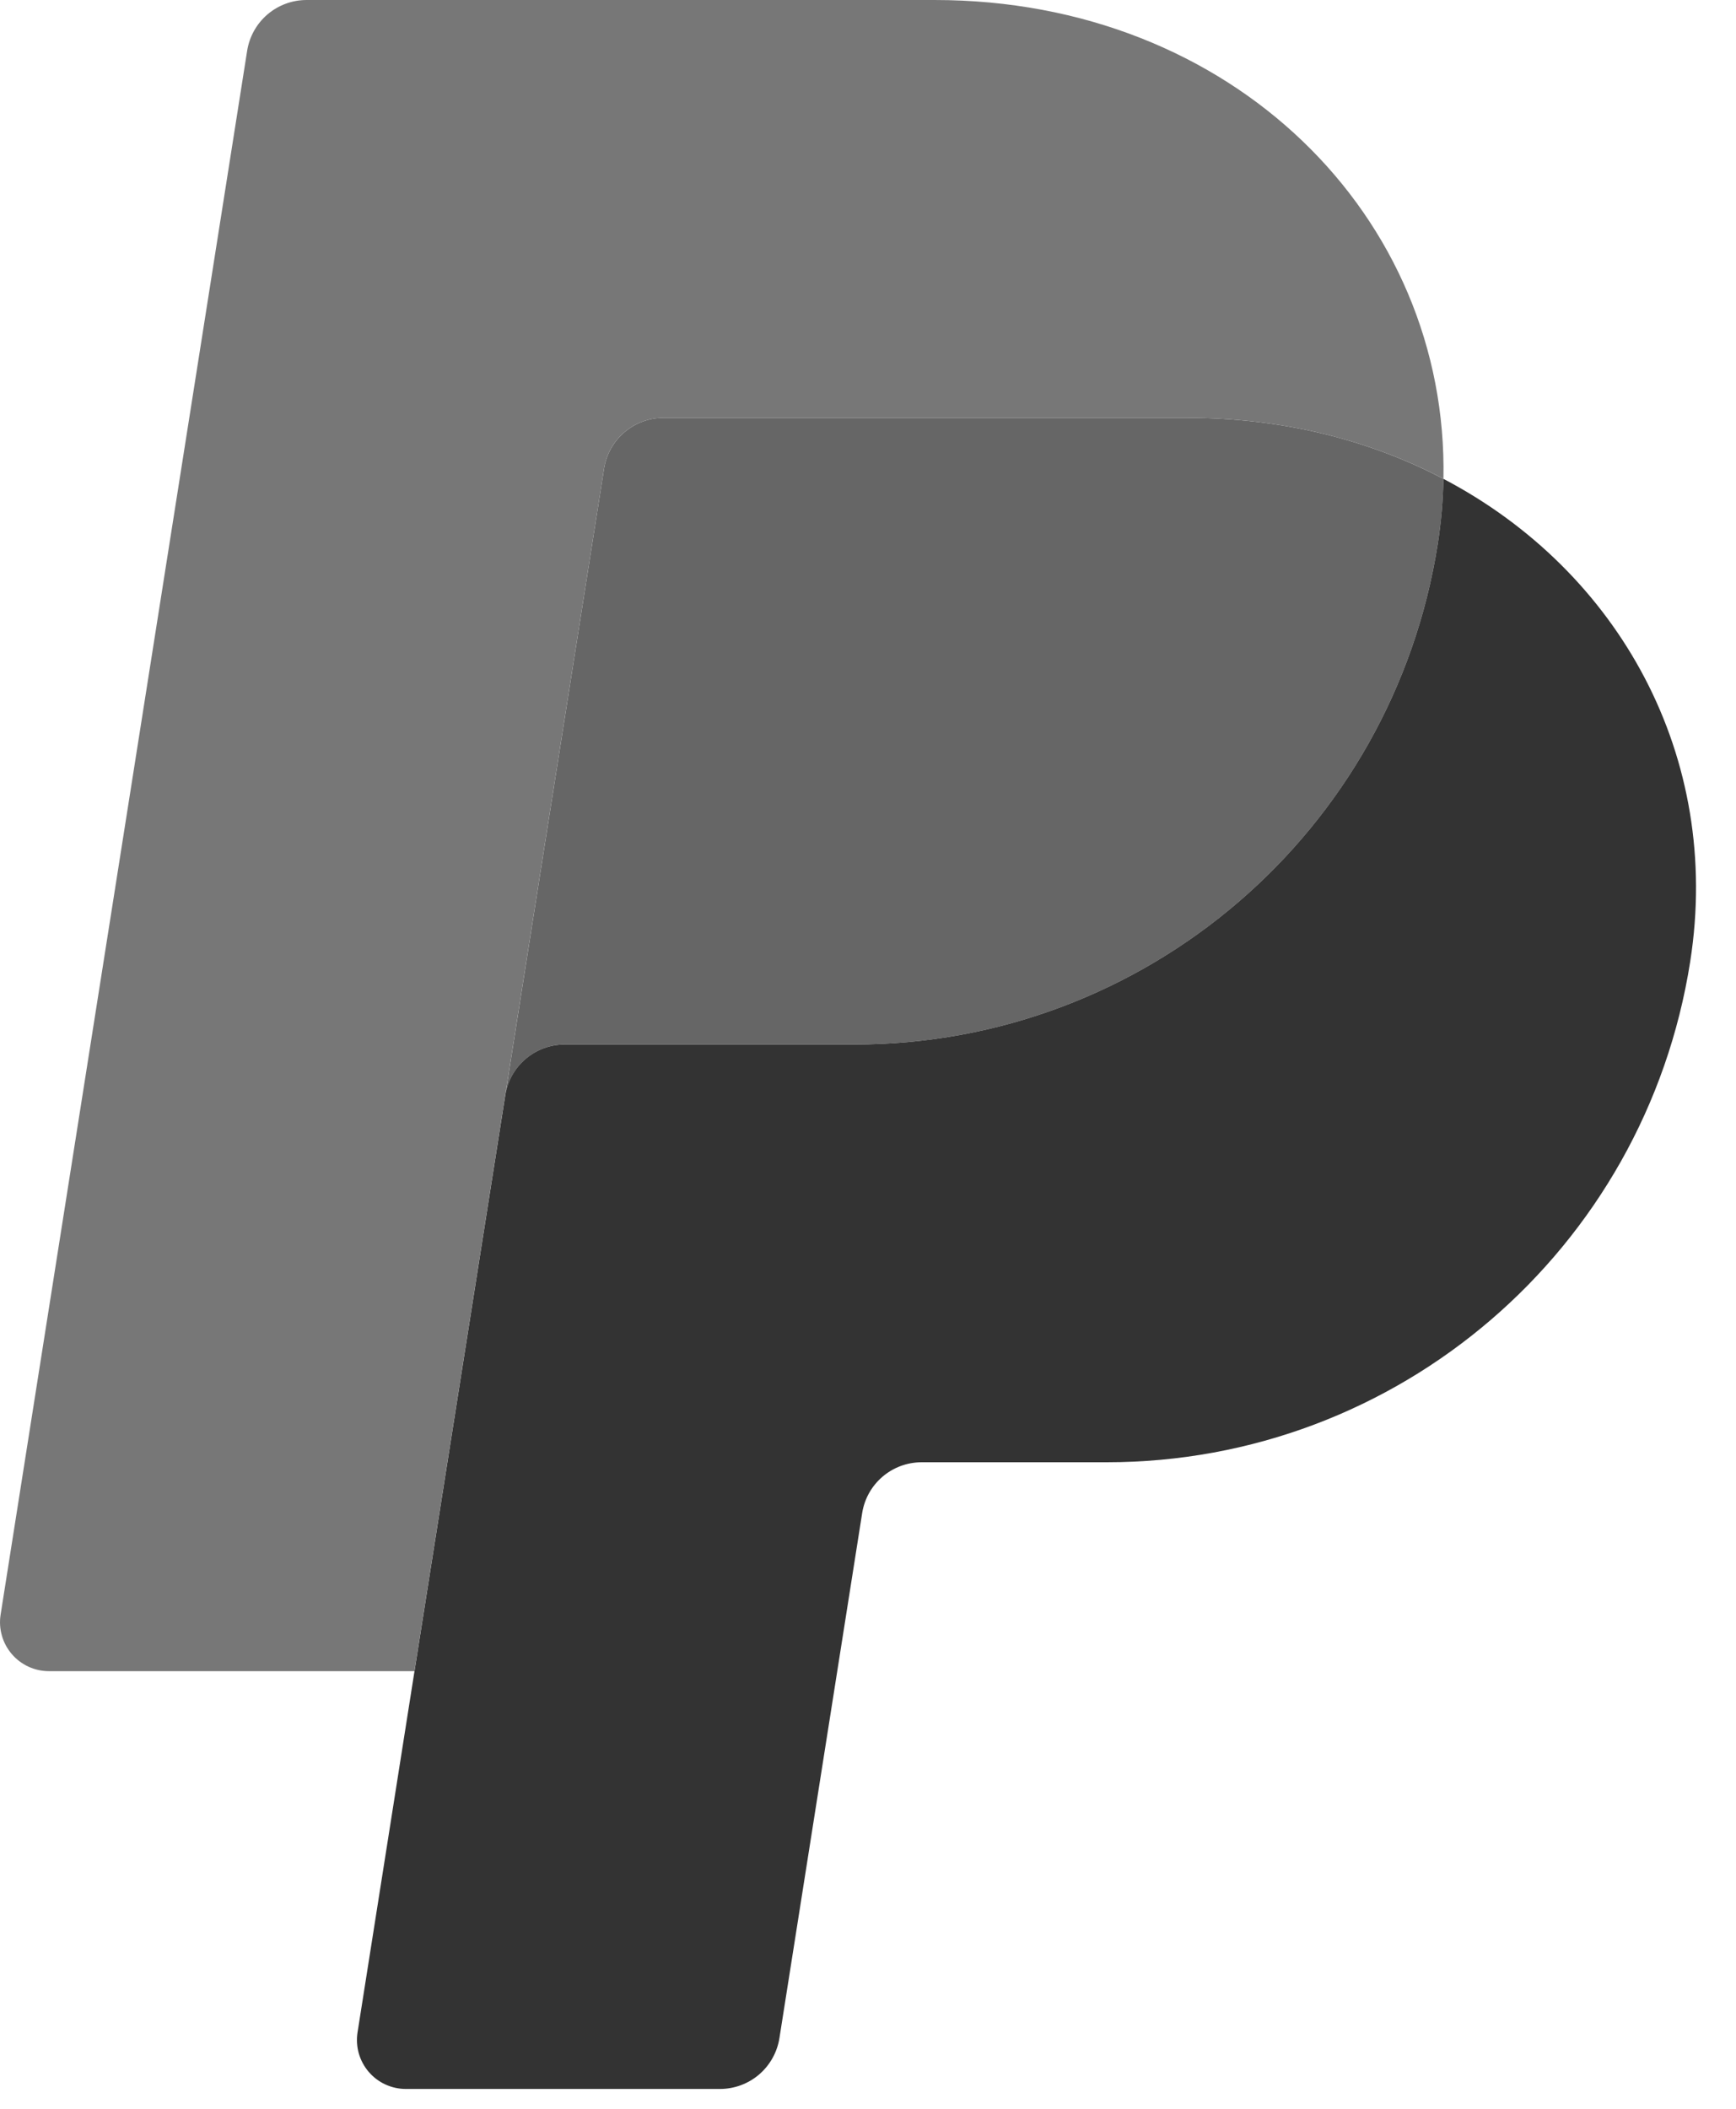 <?xml version="1.0" encoding="utf-8"?>
<svg xmlns="http://www.w3.org/2000/svg" fill="none" height="100%" overflow="visible" preserveAspectRatio="none" style="display: block;" viewBox="0 0 42 51" width="100%">
<g clip-path="url(#clip0_0_780)" id="PayPal Logo Icon 2014 1">
<g id="Group">
<path d="M16.052 10.105C15.705 10.105 15.37 10.229 15.106 10.454C14.843 10.679 14.668 10.991 14.614 11.333L12.224 26.489L10.028 40.416L10.026 40.427L10.029 40.416L12.225 26.489C12.337 25.782 12.946 25.261 13.662 25.261H20.665C27.712 25.261 33.693 20.119 34.785 13.152C34.868 12.623 34.913 12.099 34.923 11.581V11.581H34.922C33.131 10.641 31.028 10.105 28.724 10.105H16.052Z" fill="#666666" id="Vector"/>
<path d="M34.922 11.581C34.913 12.098 34.867 12.623 34.785 13.152C33.692 20.119 27.711 25.261 20.664 25.261H13.662C12.945 25.261 12.336 25.782 12.224 26.489L10.028 40.416L8.65 49.153C8.624 49.322 8.634 49.494 8.68 49.659C8.727 49.823 8.808 49.975 8.919 50.105C9.03 50.235 9.168 50.34 9.323 50.411C9.479 50.483 9.647 50.52 9.818 50.52H17.419C17.765 50.52 18.101 50.396 18.365 50.171C18.628 49.945 18.803 49.633 18.857 49.291L20.859 36.593C20.971 35.885 21.581 35.364 22.297 35.364H26.773C33.82 35.364 39.8 30.223 40.892 23.256C41.668 18.311 39.179 13.812 34.922 11.581Z" fill="#333333" id="Vector_2"/>
<path d="M7.417 6.28303e-05C7.07 7.36364e-05 6.734 0.124 6.471 0.349C6.207 0.575 6.033 0.887 5.979 1.23L0.015 39.048C-0.012 39.217 -0.002 39.39 0.045 39.554C0.091 39.719 0.173 39.871 0.284 40.001C0.395 40.131 0.533 40.236 0.688 40.307C0.843 40.379 1.012 40.416 1.183 40.416H10.027L12.223 26.489L14.614 11.333C14.668 10.991 14.842 10.679 15.106 10.454C15.37 10.229 15.705 10.105 16.052 10.105H28.723C31.028 10.105 33.131 10.642 34.922 11.58C35.044 5.237 29.811 6.28303e-05 22.614 6.28303e-05H7.417Z" fill="#777777" id="Vector_3"/>
</g>
</g>
<defs>
<clipPath id="clip0_0_780">
<rect fill="white" height="50.52" width="41.033"/>
</clipPath>
</defs>
</svg>
